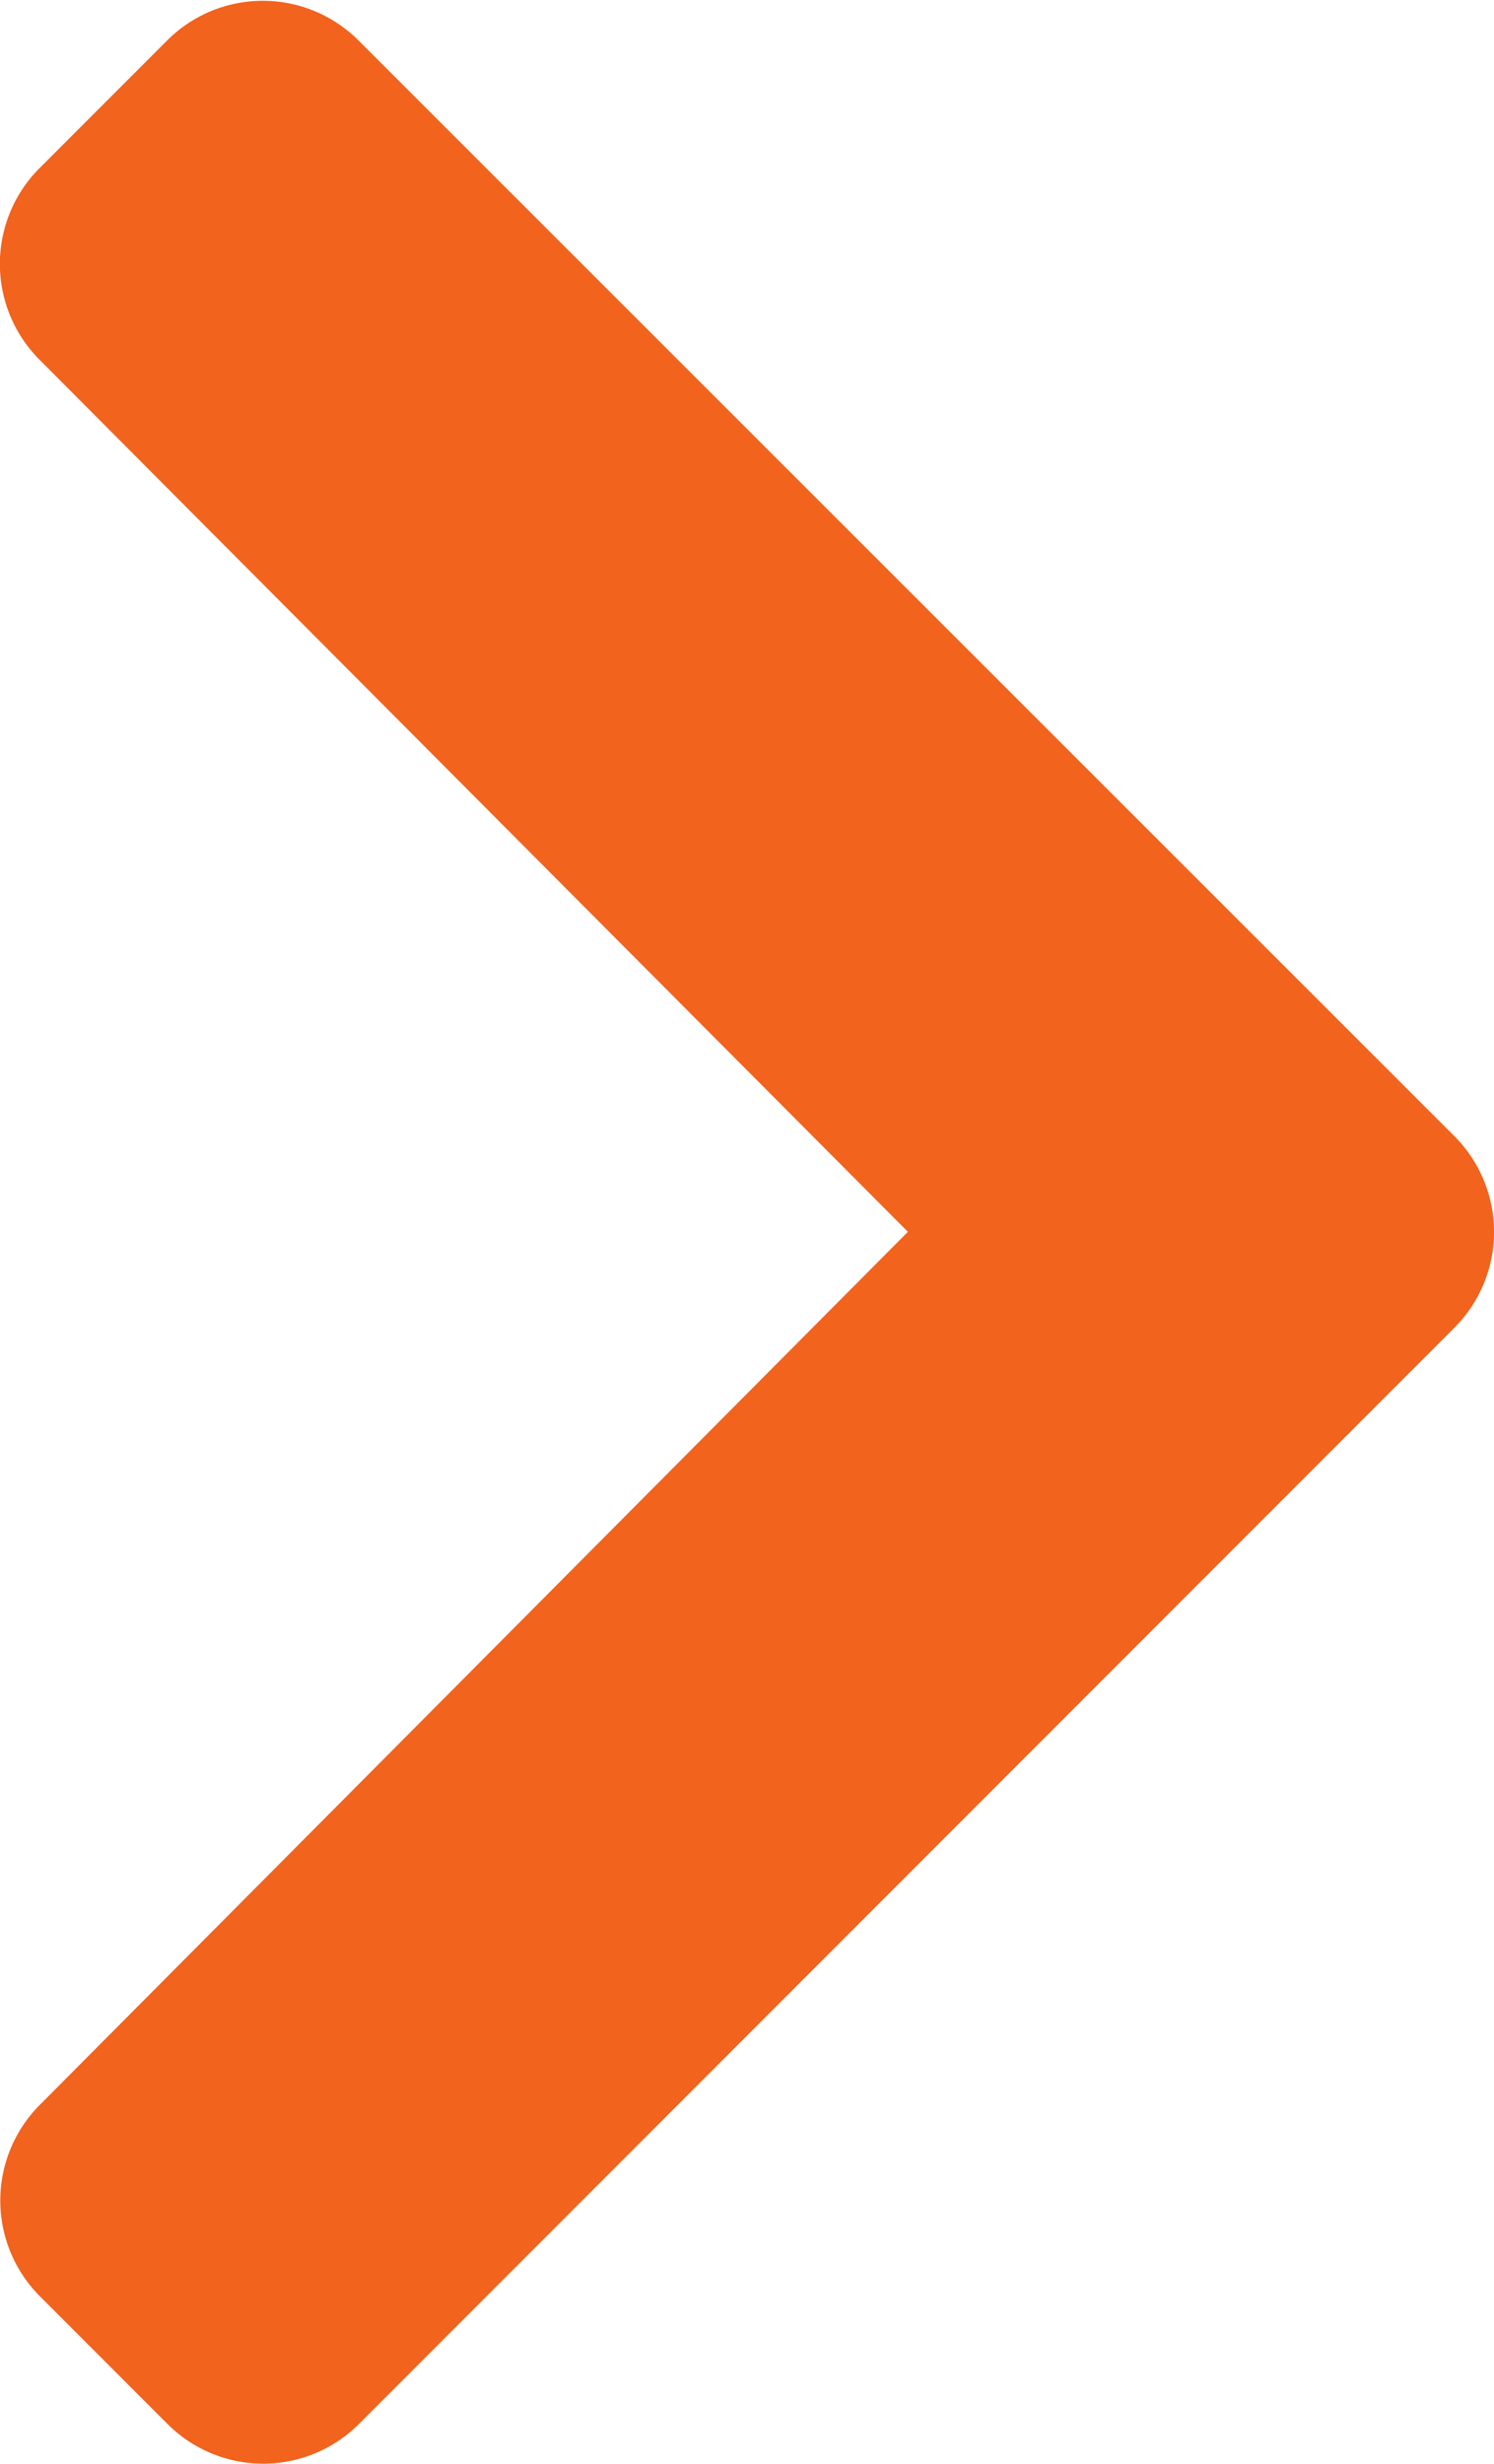 <svg xmlns="http://www.w3.org/2000/svg" width="7.285" height="12.005" viewBox="0 0 7.285 12.005">
  <path id="Icon_awesome-chevron-right" data-name="Icon awesome-chevron-right" d="M9.025,9.117,3.683,14.459a.66.66,0,0,1-.933,0l-.623-.623a.66.66,0,0,1,0-.932L6.36,8.65,2.125,4.4a.66.66,0,0,1,0-.932l.623-.623a.66.66,0,0,1,.933,0L9.025,8.184A.66.66,0,0,1,9.025,9.117Z" transform="translate(-1.933 -2.648)" fill="#f2631e"/>
</svg>
